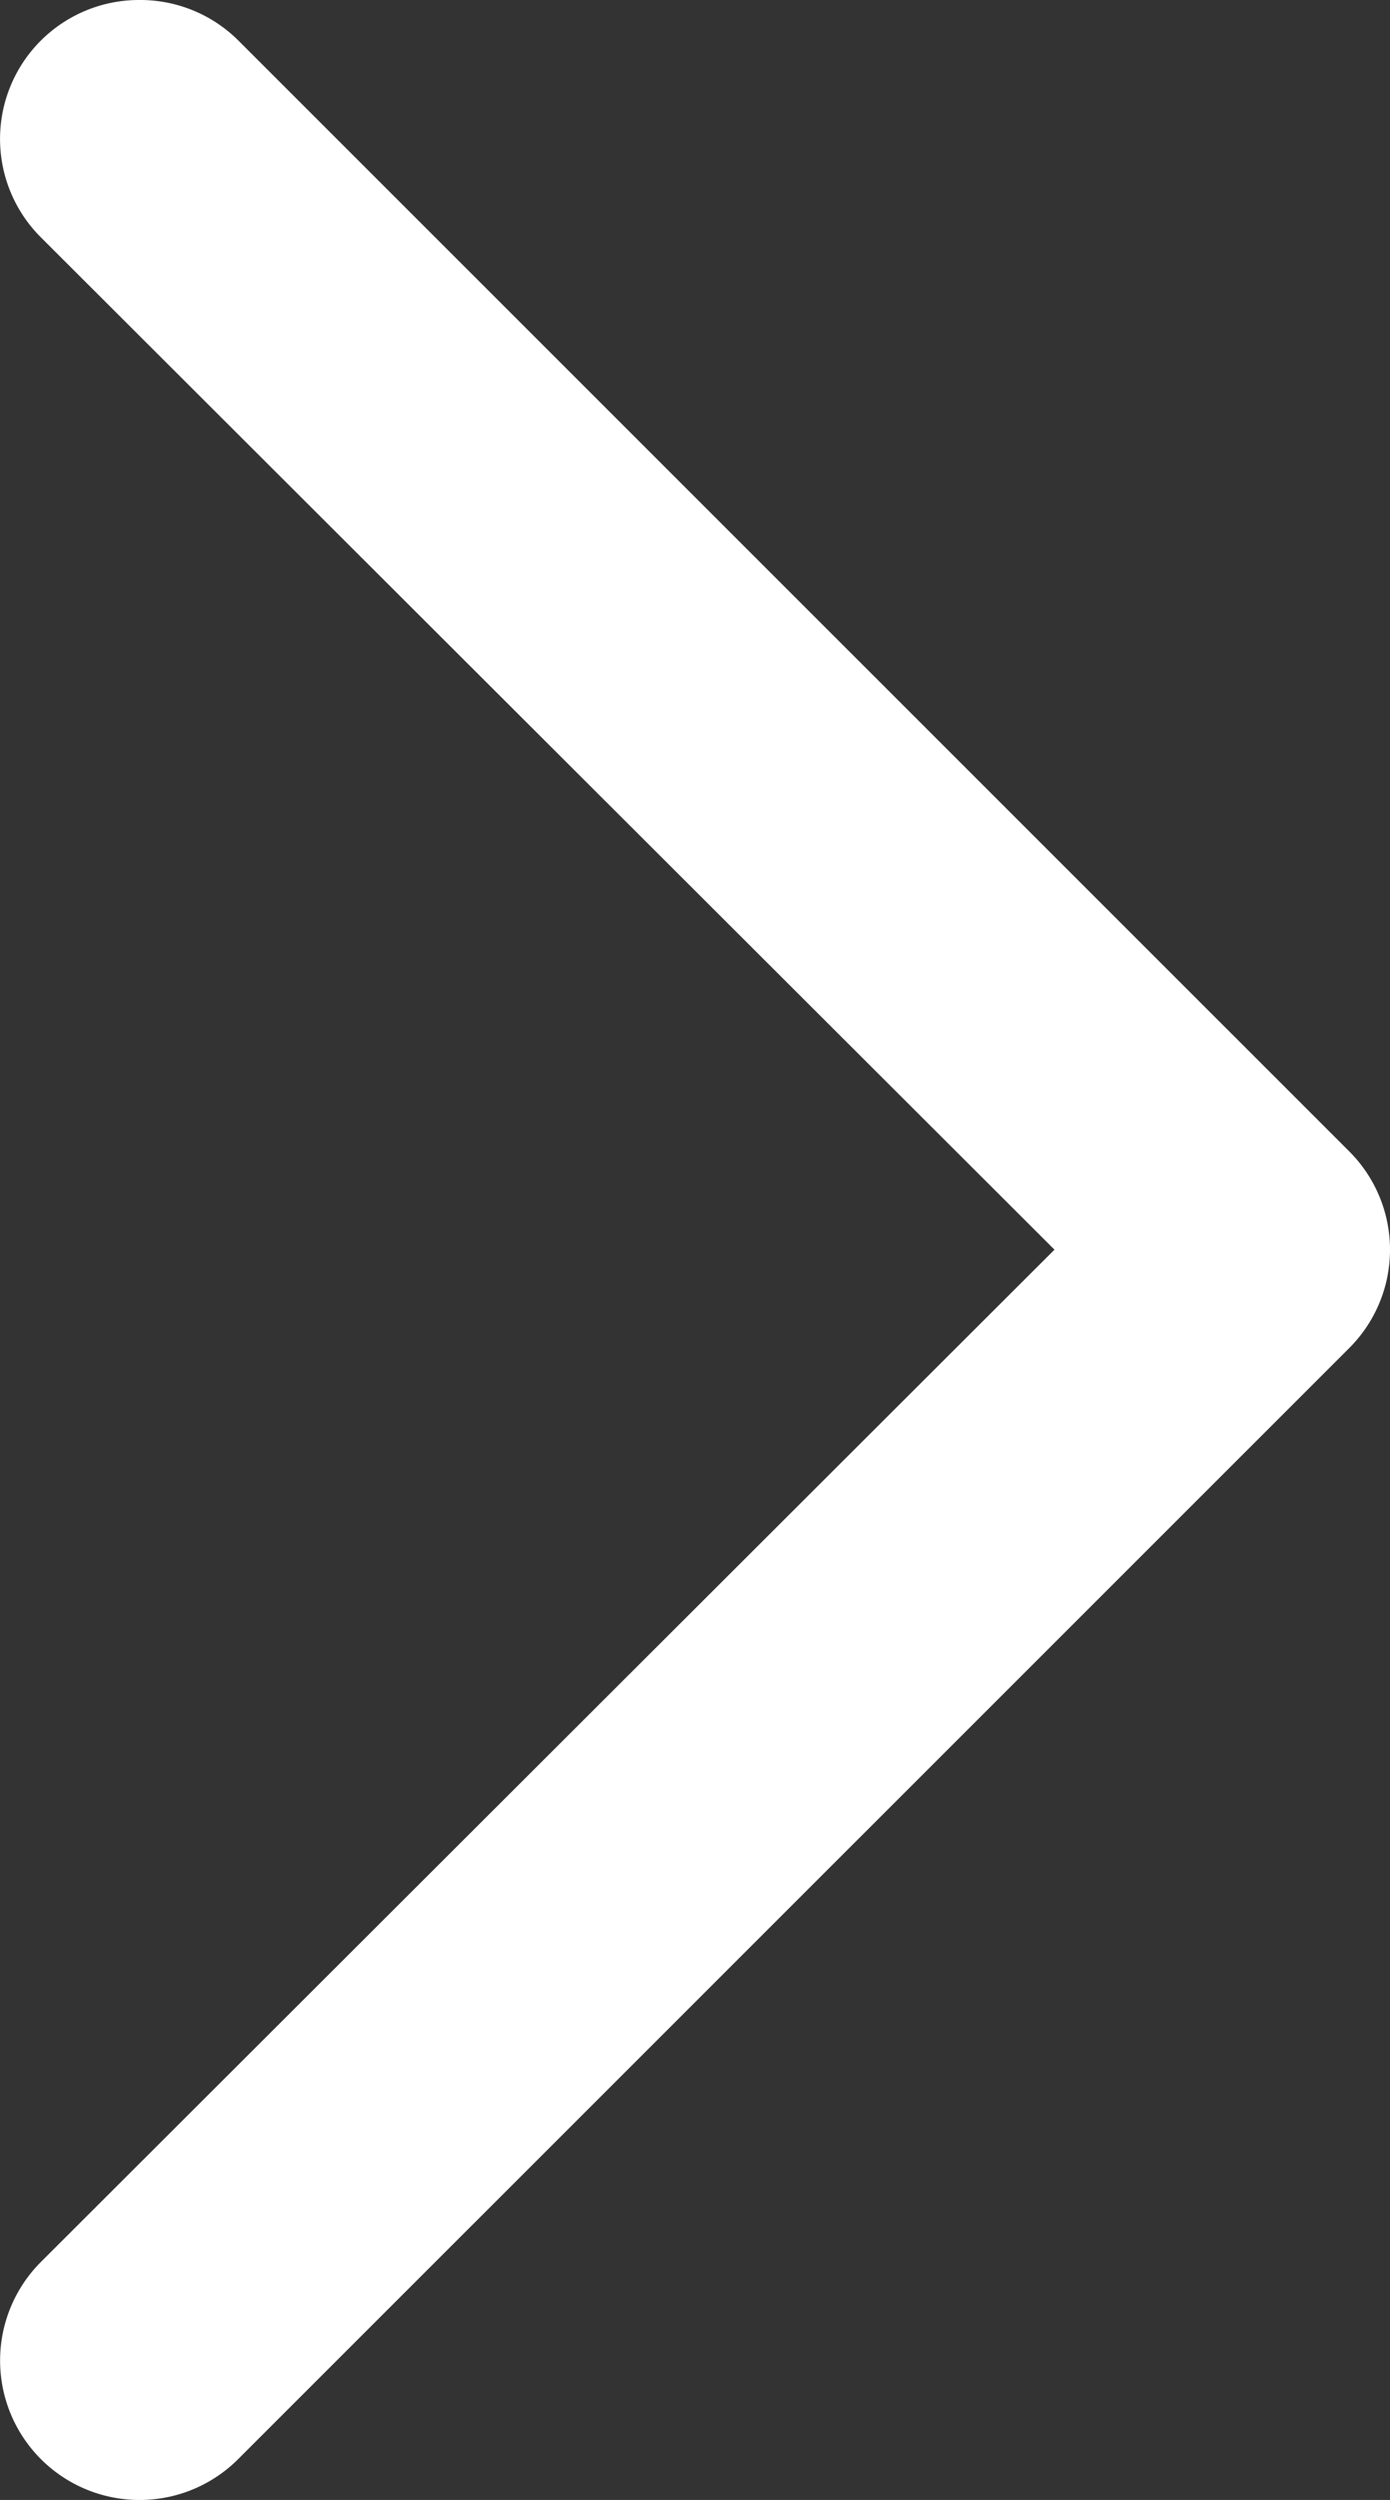 <svg xmlns="http://www.w3.org/2000/svg" width="13.005" height="23.388" viewBox="0 0 13.005 23.388">
  <rect x="0" y="0" width="13.005" height="23.388" fill="#333333" stroke="none"/>
  <g id="Layer_2" data-name="Layer 2" transform="translate(23.999 30.384) rotate(180)">
    <path id="Caminho_1108" data-name="Caminho 1108" d="M22.693,30.384a1.3,1.3,0,0,1-.922-.377L11.378,19.615a1.3,1.3,0,0,1,0-1.845L21.771,7.378a1.3,1.3,0,1,1,1.845,1.845l-9.483,9.47,9.483,9.47a1.3,1.3,0,0,1-.922,2.221Z" fill="#fff"/>
  </g>
</svg>

